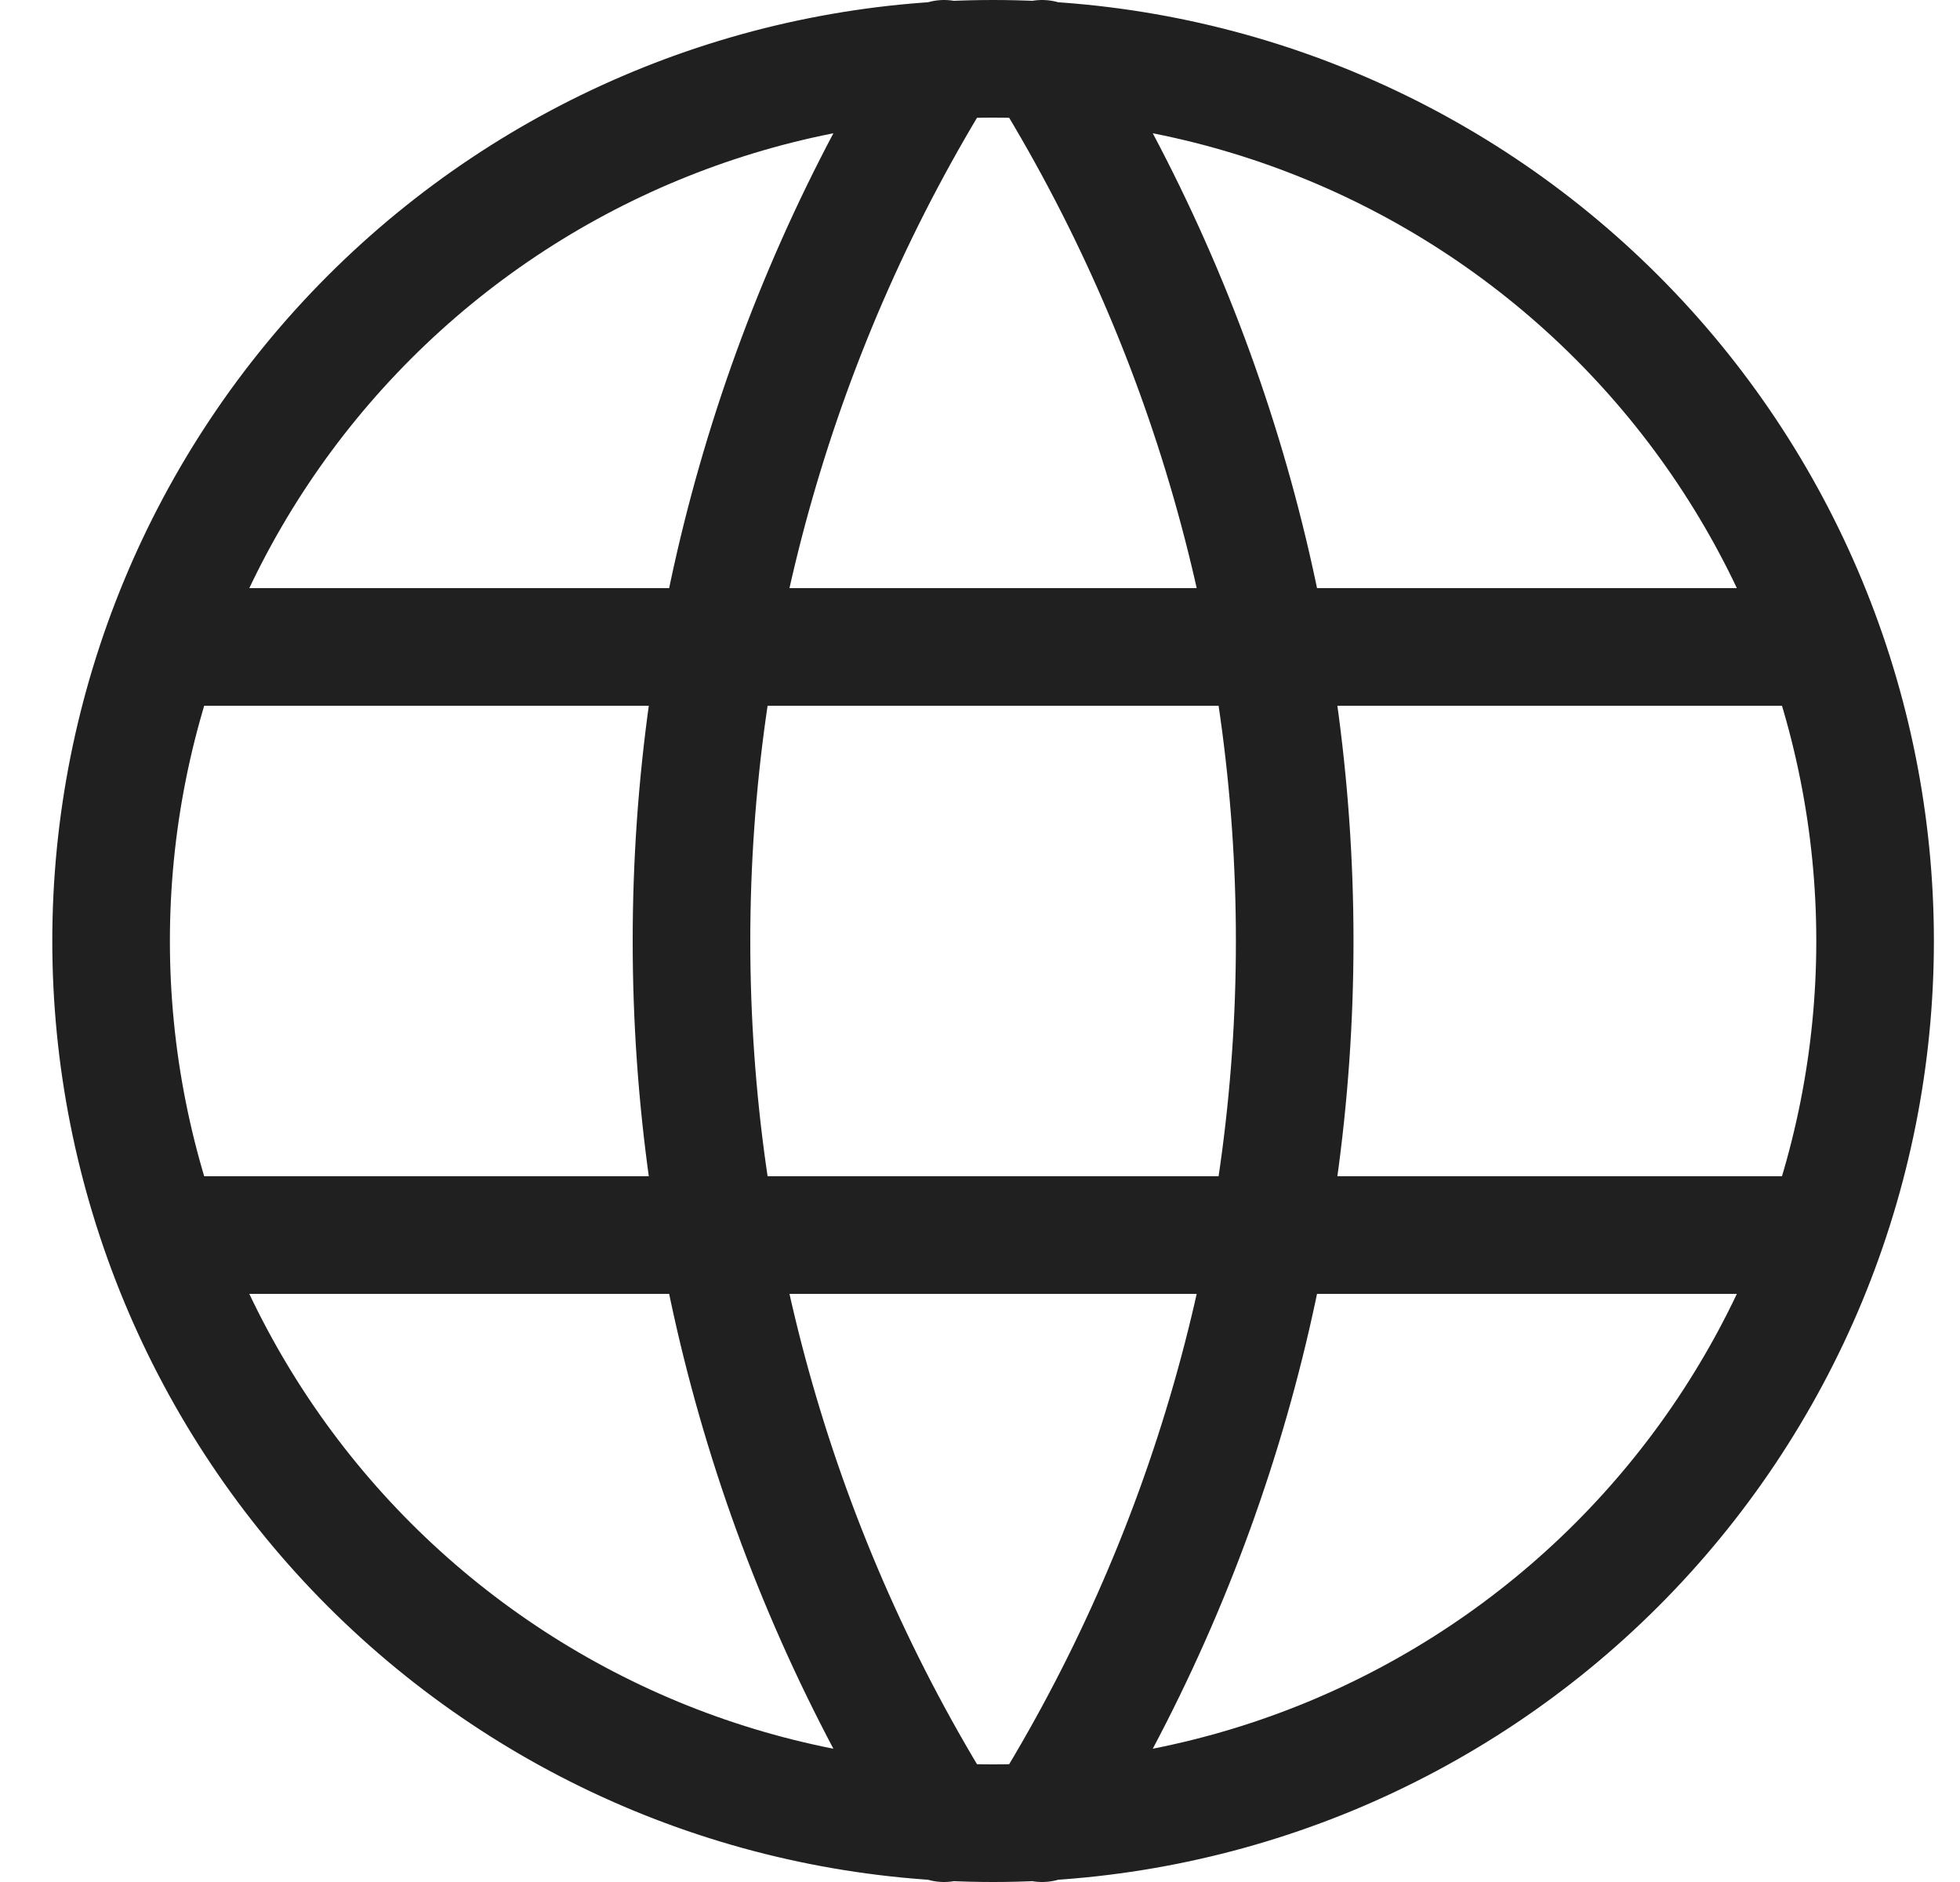 <?xml version="1.0" encoding="UTF-8"?> <svg xmlns="http://www.w3.org/2000/svg" width="25" height="24" viewBox="0 0 25 24" fill="none"><path d="M2.167 8.25H23.167M2.167 15.75H23.167M12.042 0.75C9.936 4.125 8.82 8.022 8.82 12C8.82 15.978 9.936 19.875 12.042 23.25M13.292 0.75C15.398 4.125 16.514 8.022 16.514 12C16.514 15.978 15.398 19.875 13.292 23.25M1.417 12C1.417 13.477 1.708 14.94 2.273 16.305C2.839 17.67 3.667 18.91 4.712 19.955C5.757 21 6.997 21.828 8.362 22.394C9.727 22.959 11.19 23.25 12.667 23.25C14.144 23.25 15.607 22.959 16.972 22.394C18.337 21.828 19.577 21 20.622 19.955C21.667 18.91 22.495 17.67 23.061 16.305C23.626 14.94 23.917 13.477 23.917 12C23.917 9.016 22.732 6.155 20.622 4.045C18.512 1.935 15.651 0.75 12.667 0.75C9.683 0.75 6.822 1.935 4.712 4.045C2.602 6.155 1.417 9.016 1.417 12Z" stroke="#202021" stroke-width="1.5" stroke-linecap="round" stroke-linejoin="round"></path></svg> 